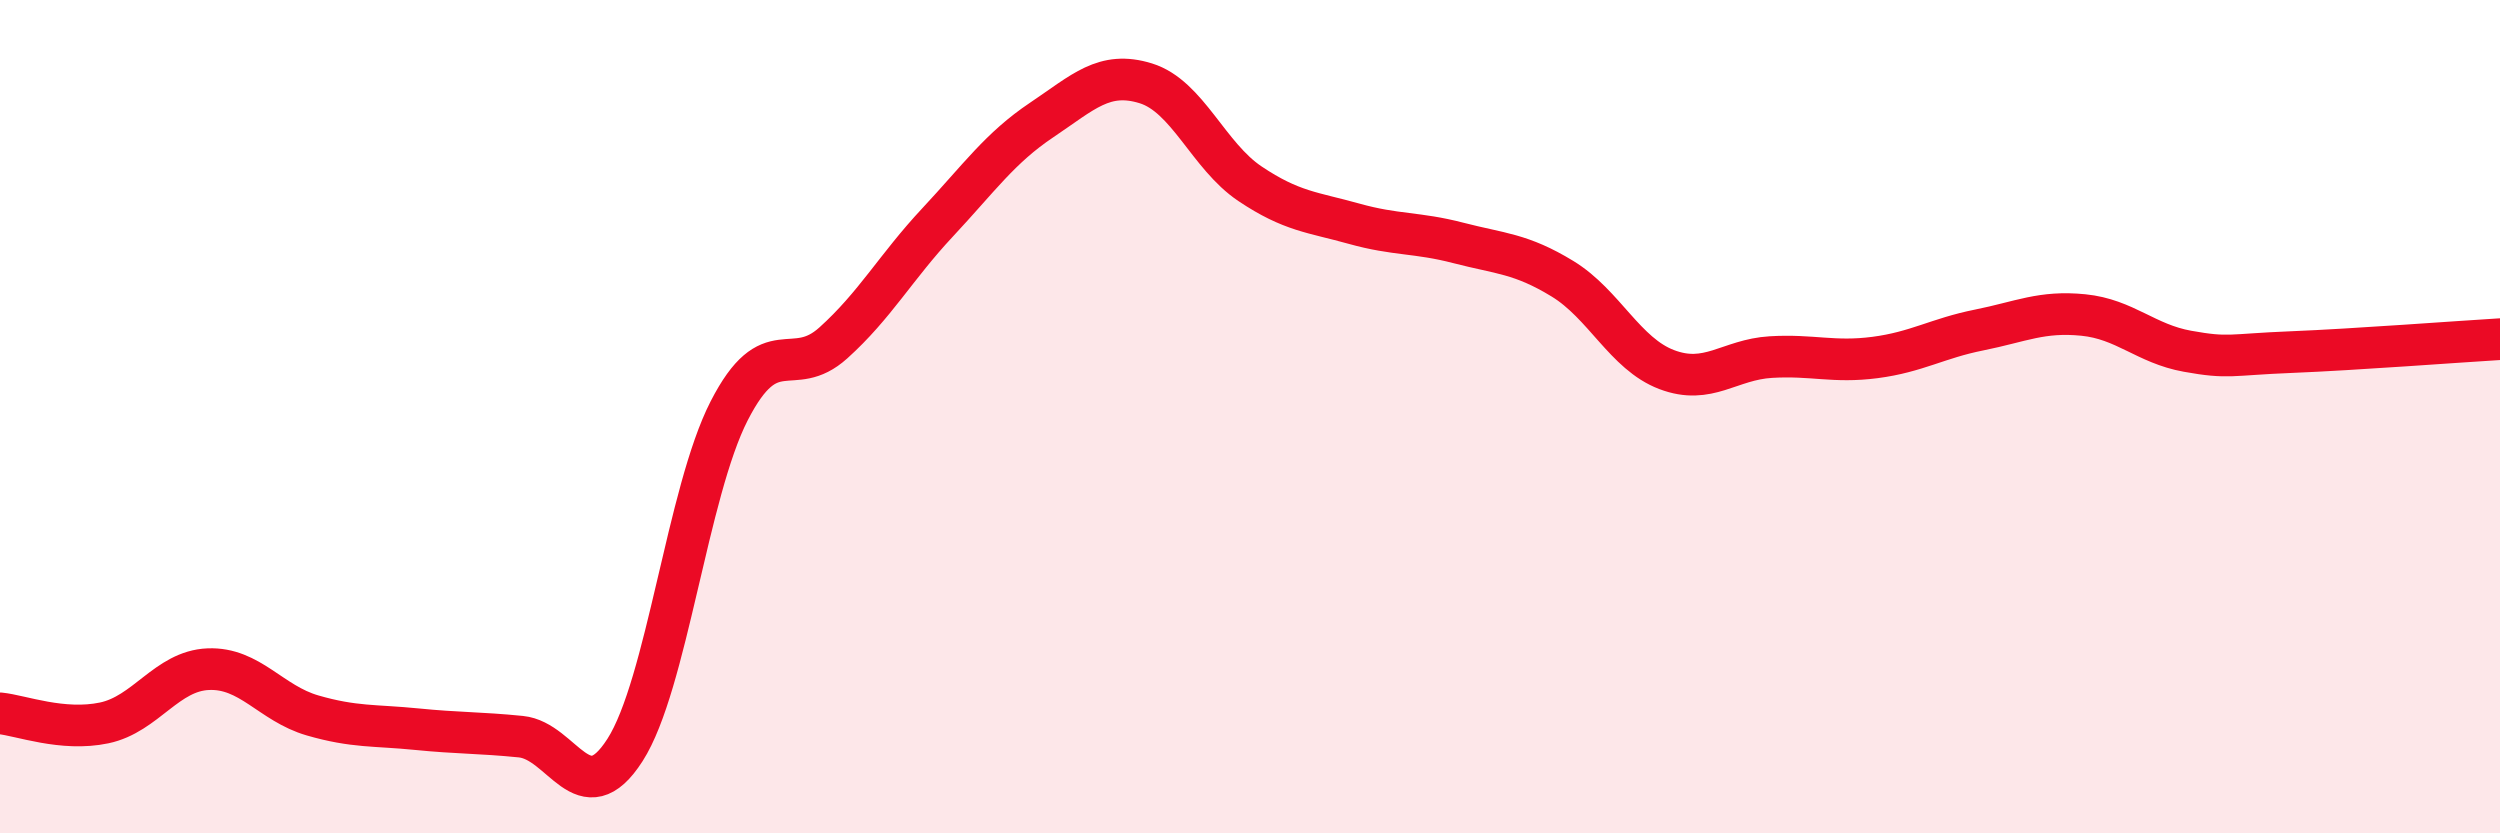 
    <svg width="60" height="20" viewBox="0 0 60 20" xmlns="http://www.w3.org/2000/svg">
      <path
        d="M 0,17.12 C 0.5,17.17 1.5,17.56 2.5,17.35 C 3.5,17.14 4,16.1 5,16.06 C 6,16.02 6.5,16.88 7.5,17.17 C 8.5,17.46 9,17.4 10,17.5 C 11,17.6 11.5,17.58 12.5,17.68 C 13.5,17.78 14,19.56 15,18 C 16,16.44 16.5,11.81 17.5,9.86 C 18.5,7.91 19,9.13 20,8.23 C 21,7.33 21.5,6.41 22.5,5.34 C 23.5,4.27 24,3.55 25,2.88 C 26,2.21 26.5,1.69 27.5,2 C 28.5,2.31 29,3.74 30,4.41 C 31,5.08 31.5,5.09 32.5,5.37 C 33.5,5.65 34,5.57 35,5.83 C 36,6.09 36.5,6.08 37.5,6.69 C 38.5,7.3 39,8.49 40,8.87 C 41,9.25 41.5,8.63 42.5,8.57 C 43.5,8.51 44,8.71 45,8.58 C 46,8.45 46.5,8.12 47.5,7.92 C 48.5,7.72 49,7.46 50,7.56 C 51,7.66 51.5,8.25 52.5,8.43 C 53.5,8.61 53.5,8.51 55,8.45 C 56.5,8.39 59,8.2 60,8.14L60 20L0 20Z"
        fill="#EB0A25"
        opacity="0.1"
        stroke-linecap="round"
        stroke-linejoin="round"
      />
      <path
        d="M 0,17.12 C 0.5,17.17 1.5,17.56 2.5,17.35 C 3.5,17.14 4,16.1 5,16.06 C 6,16.02 6.5,16.88 7.5,17.17 C 8.5,17.46 9,17.4 10,17.5 C 11,17.6 11.5,17.58 12.5,17.68 C 13.5,17.78 14,19.56 15,18 C 16,16.44 16.5,11.81 17.5,9.86 C 18.5,7.91 19,9.13 20,8.23 C 21,7.33 21.5,6.41 22.5,5.34 C 23.5,4.27 24,3.55 25,2.88 C 26,2.21 26.5,1.69 27.5,2 C 28.5,2.31 29,3.74 30,4.41 C 31,5.08 31.5,5.09 32.5,5.37 C 33.5,5.65 34,5.57 35,5.83 C 36,6.09 36.5,6.08 37.5,6.69 C 38.5,7.3 39,8.49 40,8.87 C 41,9.25 41.5,8.63 42.5,8.57 C 43.5,8.51 44,8.71 45,8.58 C 46,8.45 46.5,8.12 47.5,7.92 C 48.5,7.72 49,7.46 50,7.56 C 51,7.66 51.5,8.25 52.5,8.43 C 53.5,8.61 53.5,8.51 55,8.45 C 56.5,8.39 59,8.2 60,8.14"
        stroke="#EB0A25"
        stroke-width="1"
        fill="none"
        stroke-linecap="round"
        stroke-linejoin="round"
      />
    </svg>
  